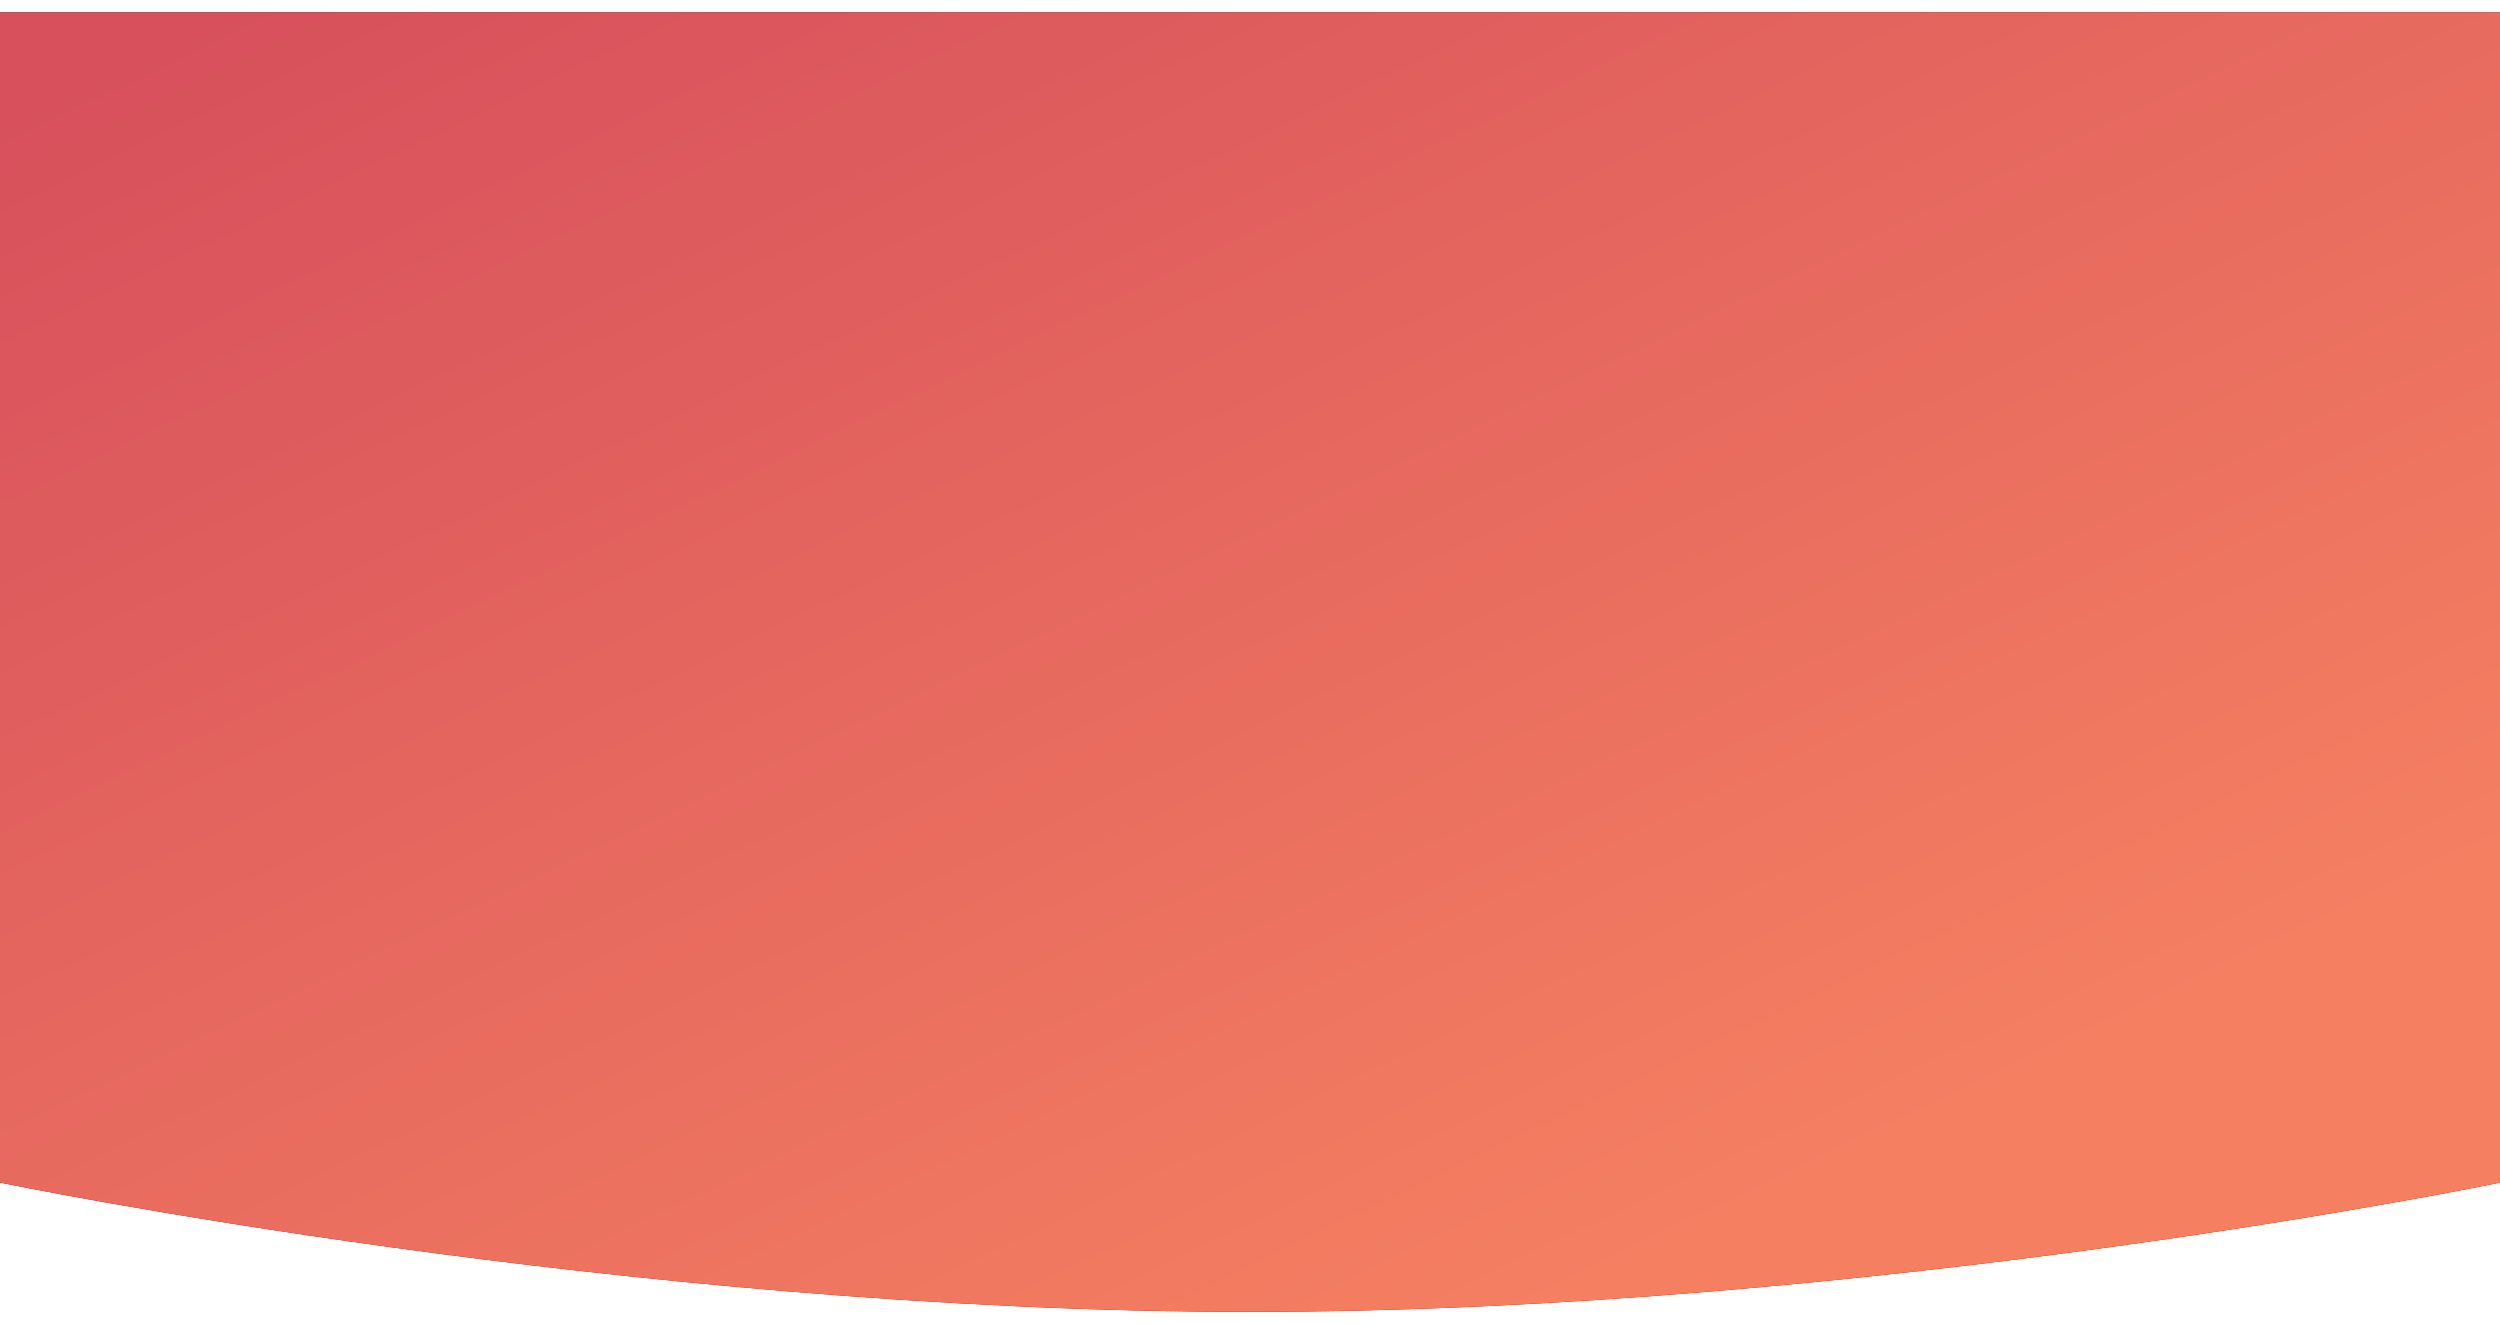 <?xml version="1.0" encoding="UTF-8"?> <svg xmlns="http://www.w3.org/2000/svg" width="1440" height="763" viewBox="0 0 1440 763" fill="none"> <g id="Rectangle 20 Copy 2" filter="url(#filter0_d_0_245)"> <path fill-rule="evenodd" clip-rule="evenodd" d="M0 2H1440V676.16C1440 676.16 1080 750.609 720 750.609C360 750.609 0 676.16 0 676.16L0 2Z" fill="#242027"></path> <path fill-rule="evenodd" clip-rule="evenodd" d="M0 2H1440V676.16C1440 676.16 1080 750.609 720 750.609C360 750.609 0 676.16 0 676.16L0 2Z" fill="url(#paint0_linear_0_245)"></path> </g> <defs> <filter id="filter0_d_0_245" x="-7" y="0" width="1454" height="762.609" filterUnits="userSpaceOnUse" color-interpolation-filters="sRGB"> <feFlood flood-opacity="0" result="BackgroundImageFix"></feFlood> <feColorMatrix in="SourceAlpha" type="matrix" values="0 0 0 0 0 0 0 0 0 0 0 0 0 0 0 0 0 0 127 0" result="hardAlpha"></feColorMatrix> <feOffset dy="5"></feOffset> <feGaussianBlur stdDeviation="3.5"></feGaussianBlur> <feColorMatrix type="matrix" values="0 0 0 0 0 0 0 0 0 0 0 0 0 0 0 0 0 0 0.147 0"></feColorMatrix> <feBlend mode="normal" in2="BackgroundImageFix" result="effect1_dropShadow_0_245"></feBlend> <feBlend mode="normal" in="SourceGraphic" in2="effect1_dropShadow_0_245" result="shape"></feBlend> </filter> <linearGradient id="paint0_linear_0_245" x1="-558.618" y1="327.61" x2="-114.781" y2="1253.89" gradientUnits="userSpaceOnUse"> <stop stop-color="#D7505C"></stop> <stop offset="1" stop-color="#F58061"></stop> </linearGradient> </defs> </svg> 